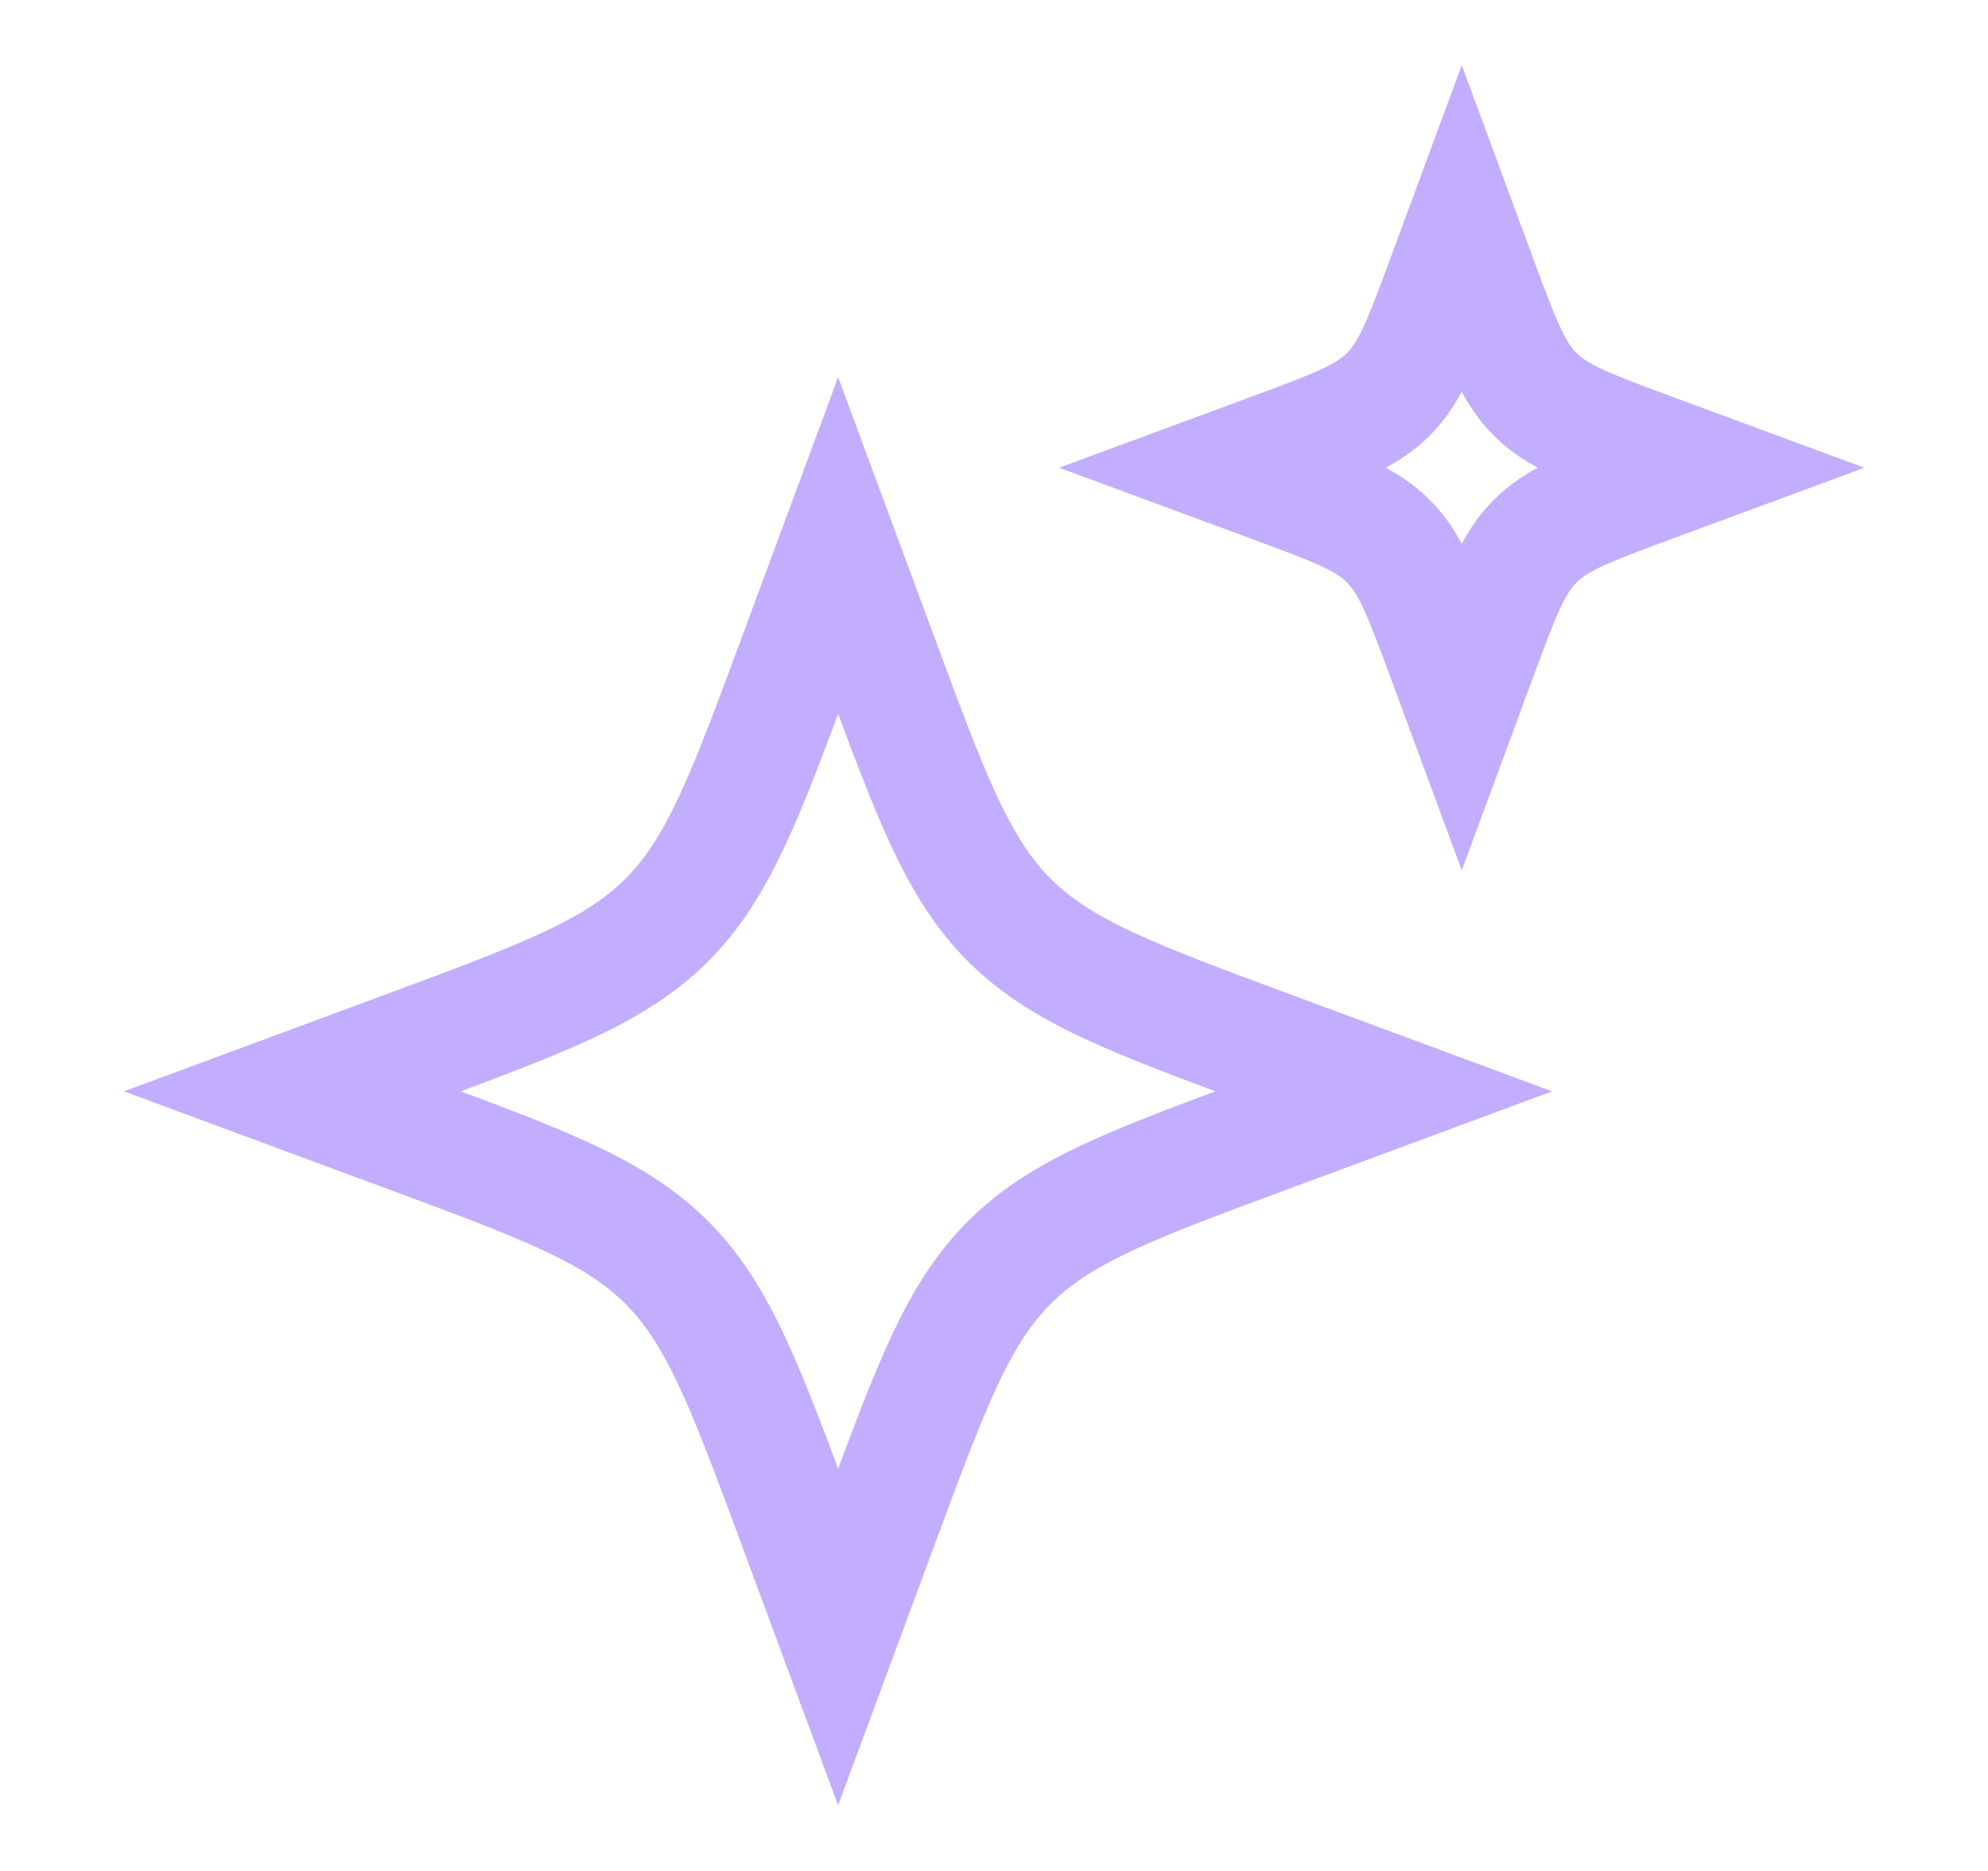 <svg width="17" height="16" viewBox="0 0 17 16" fill="none" xmlns="http://www.w3.org/2000/svg">
<path d="M7.167 4.666L6.823 5.595C6.372 6.814 6.146 7.423 5.702 7.868C5.257 8.312 4.648 8.538 3.429 8.989L2.5 9.333L3.429 9.677C4.648 10.127 5.257 10.353 5.702 10.797C6.146 11.242 6.372 11.851 6.823 13.07L7.167 13.999L7.511 13.07C7.962 11.851 8.187 11.242 8.631 10.797C9.076 10.353 9.685 10.127 10.904 9.677L11.833 9.333L10.904 8.989C9.685 8.538 9.076 8.312 8.631 7.868C8.187 7.423 7.962 6.814 7.511 5.595L7.167 4.666Z" stroke="#C2ADFF" stroke-linecap="square"/>
<path d="M12.5 2L12.353 2.398C12.159 2.921 12.063 3.182 11.872 3.372C11.682 3.563 11.421 3.659 10.898 3.853L10.5 4L10.898 4.147C11.421 4.341 11.682 4.437 11.872 4.628C12.063 4.818 12.159 5.079 12.353 5.602L12.5 6L12.647 5.602C12.841 5.079 12.937 4.818 13.128 4.628C13.318 4.437 13.579 4.341 14.102 4.147L14.5 4L14.102 3.853C13.579 3.659 13.318 3.563 13.128 3.372C12.937 3.182 12.841 2.921 12.647 2.398L12.5 2Z" stroke="#C2ADFF" stroke-linecap="square"/>
</svg>
